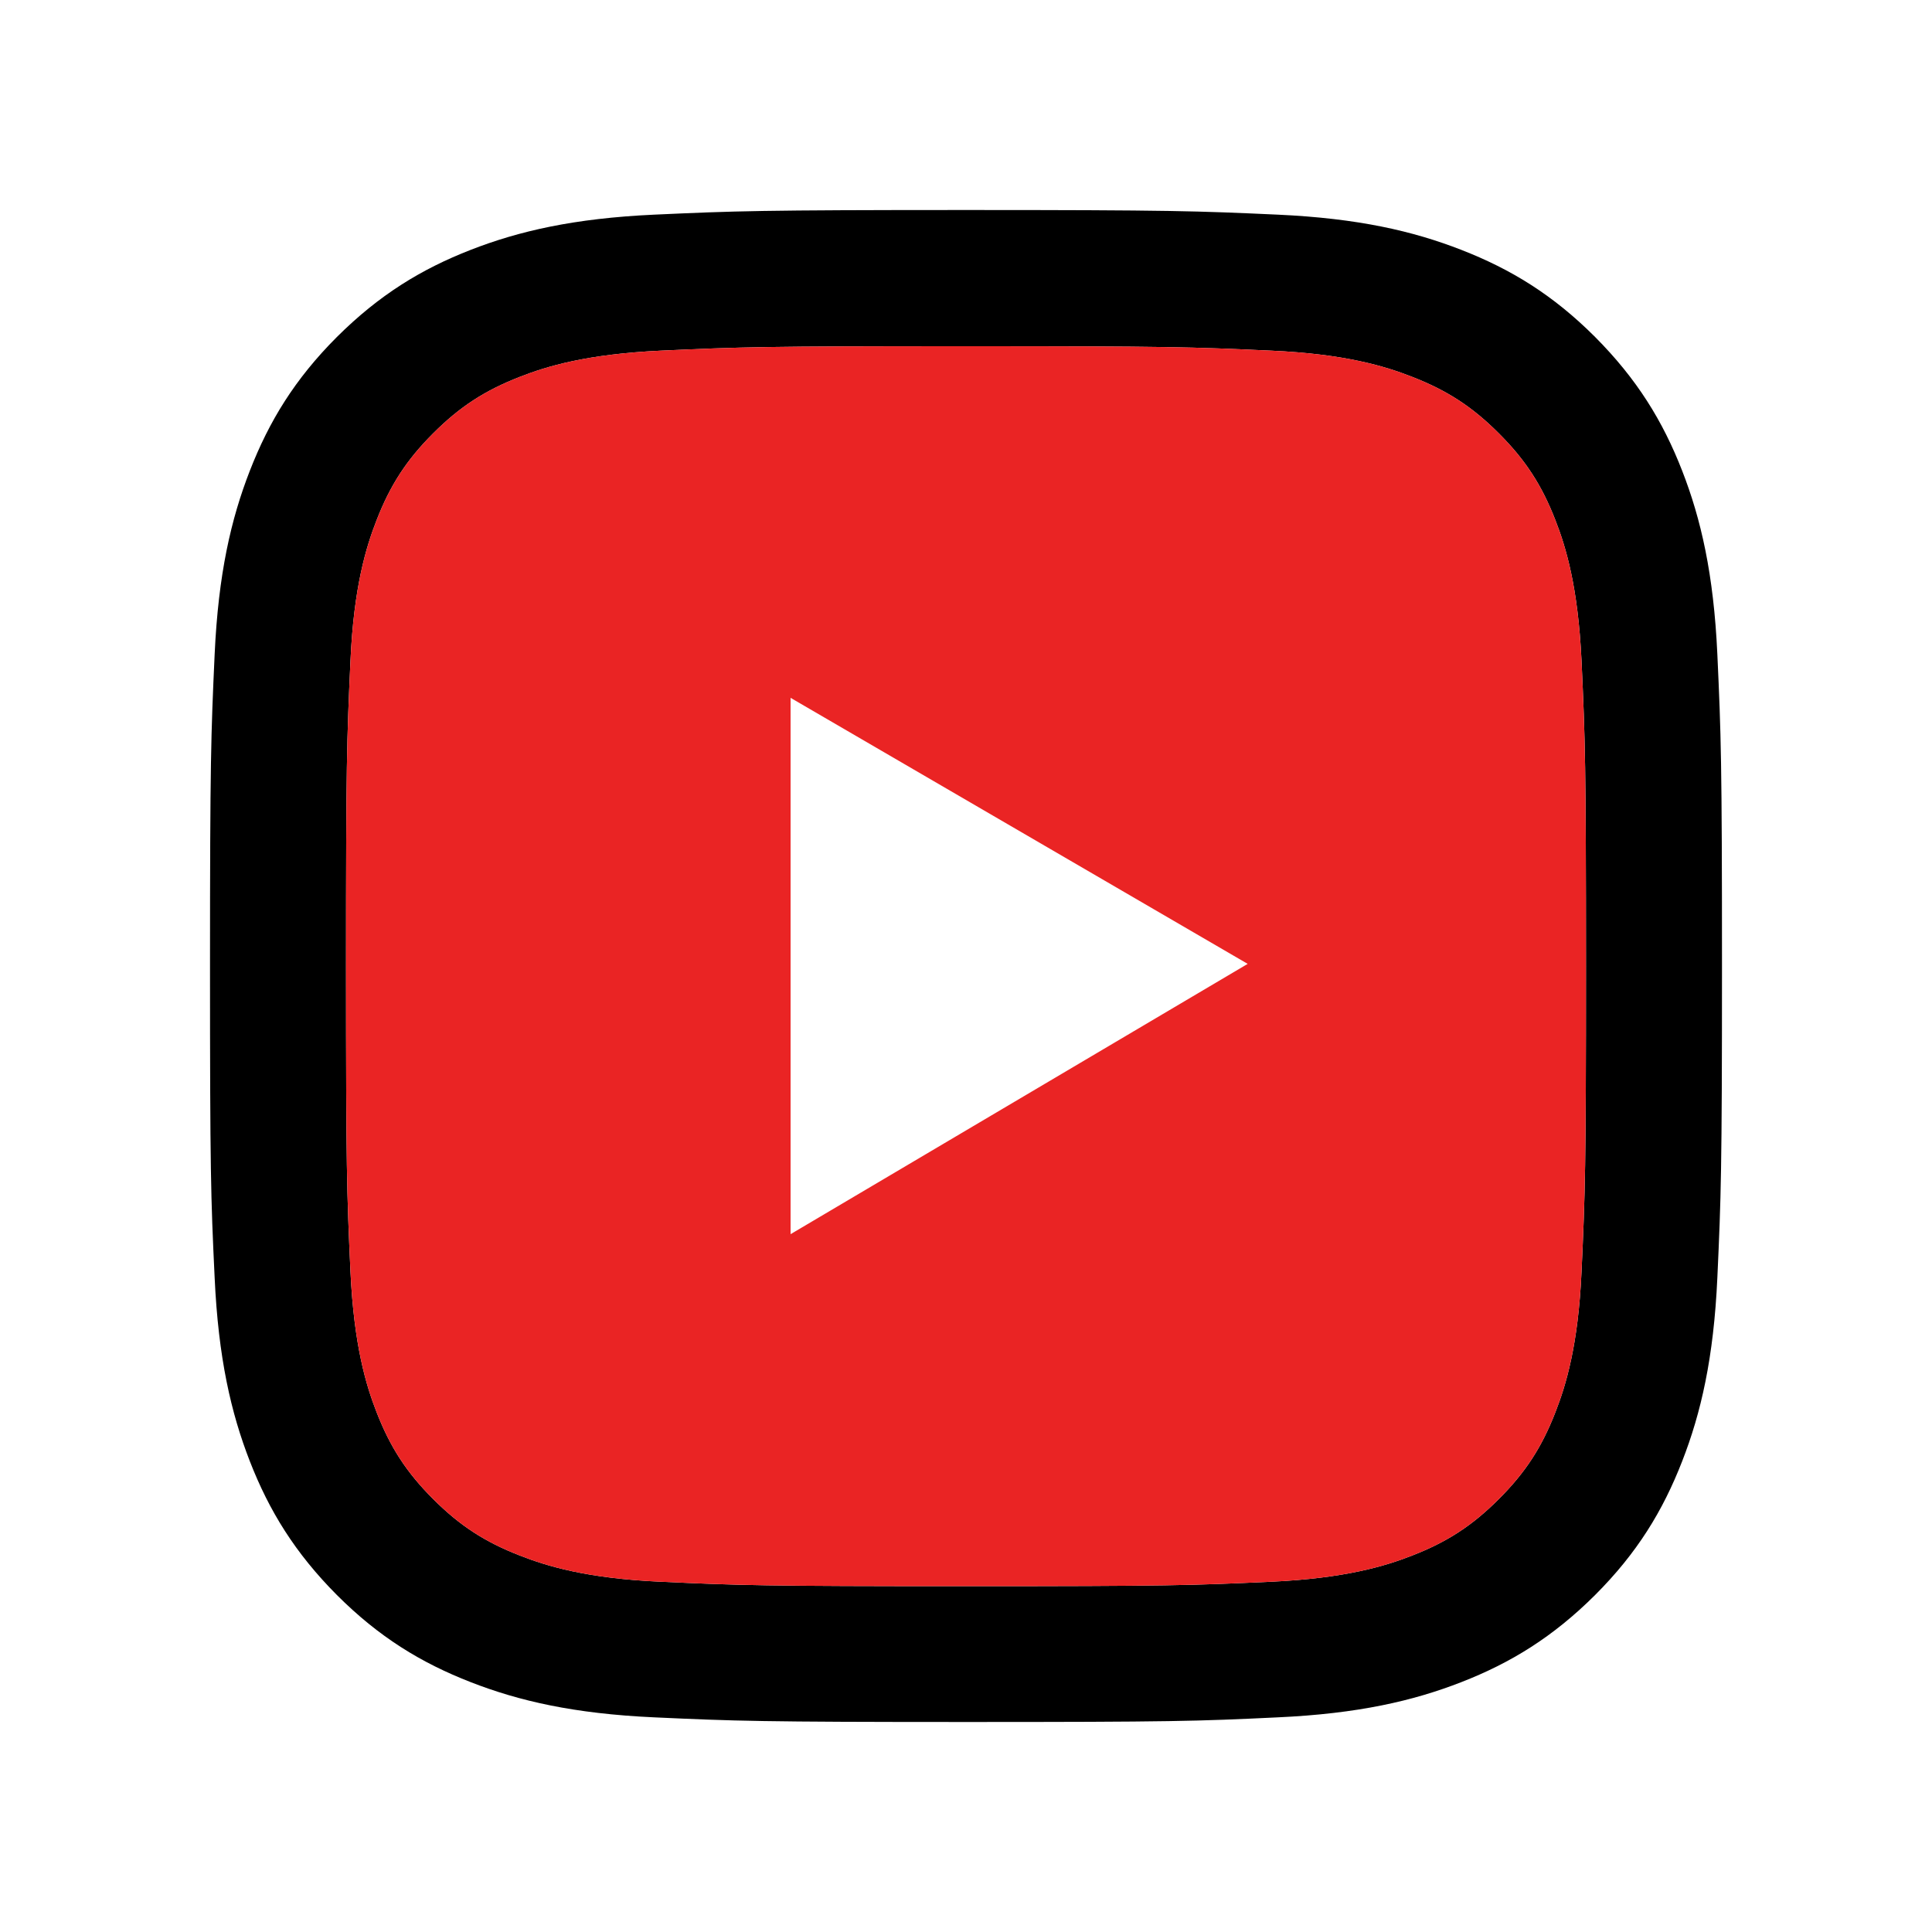 <?xml version="1.0" encoding="UTF-8"?><svg id="j" xmlns="http://www.w3.org/2000/svg" xmlns:xlink="http://www.w3.org/1999/xlink" viewBox="0 0 100 100"><defs><filter id="k" x="2.84" y="2.65" width="97.44" height="97.44" filterUnits="userSpaceOnUse"><feOffset dx="1.37" dy="1.37"/><feGaussianBlur result="l" stdDeviation="1.37"/><feFlood flood-color="#000" flood-opacity=".85"/><feComposite in2="l" operator="in"/><feComposite in="SourceGraphic"/></filter></defs><path d="M50,94.42c-10.68,0-12.1-.05-16.37-.24-4.38-.2-7.82-.87-11.17-2.17-3.41-1.32-6.19-3.14-8.75-5.7-2.57-2.57-4.38-5.35-5.7-8.76-1.3-3.35-1.97-6.8-2.17-11.17-.19-4.25-.24-5.66-.24-16.37s.05-12.12.24-16.37c.2-4.38.87-7.82,2.17-11.17,1.32-3.4,3.13-6.19,5.7-8.75,2.57-2.57,5.35-4.38,8.75-5.7,3.35-1.3,6.8-1.97,11.17-2.17,4.28-.19,5.69-.24,16.37-.24s12.1.05,16.37.24c4.38.2,7.82.87,11.17,2.17,3.4,1.32,6.18,3.13,8.75,5.7,2.57,2.57,4.38,5.35,5.7,8.76,1.3,3.36,1.97,6.8,2.17,11.17.19,4.25.24,5.66.24,16.37s-.05,12.12-.24,16.37c-.2,4.37-.87,7.82-2.17,11.17-1.33,3.41-3.14,6.19-5.7,8.76-2.57,2.57-5.35,4.38-8.76,5.7-3.35,1.3-6.8,1.97-11.17,2.17-4.28.19-5.69.24-16.37.24Z" style="fill:#fff; filter:url(#k);"/><path d="M50,10.87c-10.63,0-11.96.05-16.13.24-4.16.19-7.01.85-9.5,1.82-2.57,1-4.75,2.34-6.93,4.51-2.18,2.18-3.51,4.36-4.51,6.93-.97,2.49-1.63,5.33-1.82,9.5-.19,4.17-.24,5.51-.24,16.13s.04,11.96.24,16.13c.19,4.16.85,7.01,1.82,9.5,1,2.57,2.34,4.75,4.51,6.93,2.18,2.18,4.36,3.51,6.93,4.51,2.49.97,5.33,1.63,9.5,1.82,4.17.19,5.51.24,16.13.24s11.96-.04,16.13-.24c4.16-.19,7.01-.85,9.5-1.82,2.57-1,4.75-2.34,6.93-4.51,2.18-2.18,3.51-4.36,4.51-6.93.97-2.49,1.63-5.33,1.82-9.5.19-4.17.24-5.51.24-16.13s-.05-11.96-.24-16.13c-.19-4.16-.85-7.01-1.82-9.5-1-2.57-2.34-4.75-4.51-6.93-2.18-2.18-4.36-3.51-6.93-4.51-2.49-.97-5.33-1.63-9.5-1.82-4.17-.19-5.51-.24-16.13-.24h0ZM50,17.92c10.45,0,11.68.04,15.81.23,3.81.17,5.89.81,7.27,1.35,1.83.71,3.13,1.56,4.5,2.93,1.37,1.37,2.22,2.67,2.93,4.5.54,1.38,1.17,3.45,1.35,7.27.19,4.13.23,5.36.23,15.81s-.04,11.68-.23,15.81c-.17,3.81-.81,5.89-1.35,7.27-.71,1.83-1.56,3.13-2.93,4.5-1.37,1.37-2.67,2.22-4.5,2.93-1.38.54-3.45,1.17-7.27,1.35-4.13.19-5.36.23-15.81.23s-11.69-.04-15.81-.23c-3.81-.17-5.89-.81-7.27-1.35-1.83-.71-3.13-1.56-4.5-2.93-1.37-1.37-2.22-2.67-2.93-4.5-.54-1.38-1.17-3.45-1.35-7.27-.19-4.13-.23-5.36-.23-15.81s.04-11.68.23-15.81c.17-3.81.81-5.89,1.35-7.27.71-1.83,1.56-3.13,2.93-4.5,1.37-1.37,2.67-2.22,4.5-2.93,1.38-.54,3.45-1.17,7.27-1.35,4.13-.19,5.36-.23,15.81-.23"/><path d="M50,17.92c10.45,0,11.68.04,15.81.23,3.81.17,5.89.81,7.27,1.35,1.83.71,3.13,1.56,4.5,2.93,1.37,1.37,2.22,2.67,2.93,4.5.54,1.38,1.17,3.45,1.35,7.27.19,4.13.23,5.36.23,15.81s-.04,11.68-.23,15.81c-.17,3.81-.81,5.89-1.35,7.27-.71,1.83-1.56,3.13-2.93,4.5-1.37,1.37-2.67,2.22-4.5,2.93-1.38.54-3.45,1.17-7.27,1.35-4.13.19-5.36.23-15.81.23s-11.69-.04-15.81-.23c-3.81-.17-5.89-.81-7.27-1.35-1.83-.71-3.13-1.56-4.5-2.93-1.37-1.37-2.22-2.67-2.93-4.5-.54-1.38-1.17-3.45-1.35-7.27-.19-4.13-.23-5.36-.23-15.81s.04-11.68.23-15.81c.17-3.81.81-5.89,1.35-7.27.71-1.83,1.56-3.13,2.93-4.5,1.37-1.37,2.67-2.22,4.5-2.93,1.38-.54,3.45-1.17,7.27-1.35,4.13-.19,5.36-.23,15.81-.23" style="fill:#ea2424;"/><polygon points="40.92 36.12 40.92 63.88 64.58 49.89 40.92 36.12" style="fill:#fff;"/></svg>